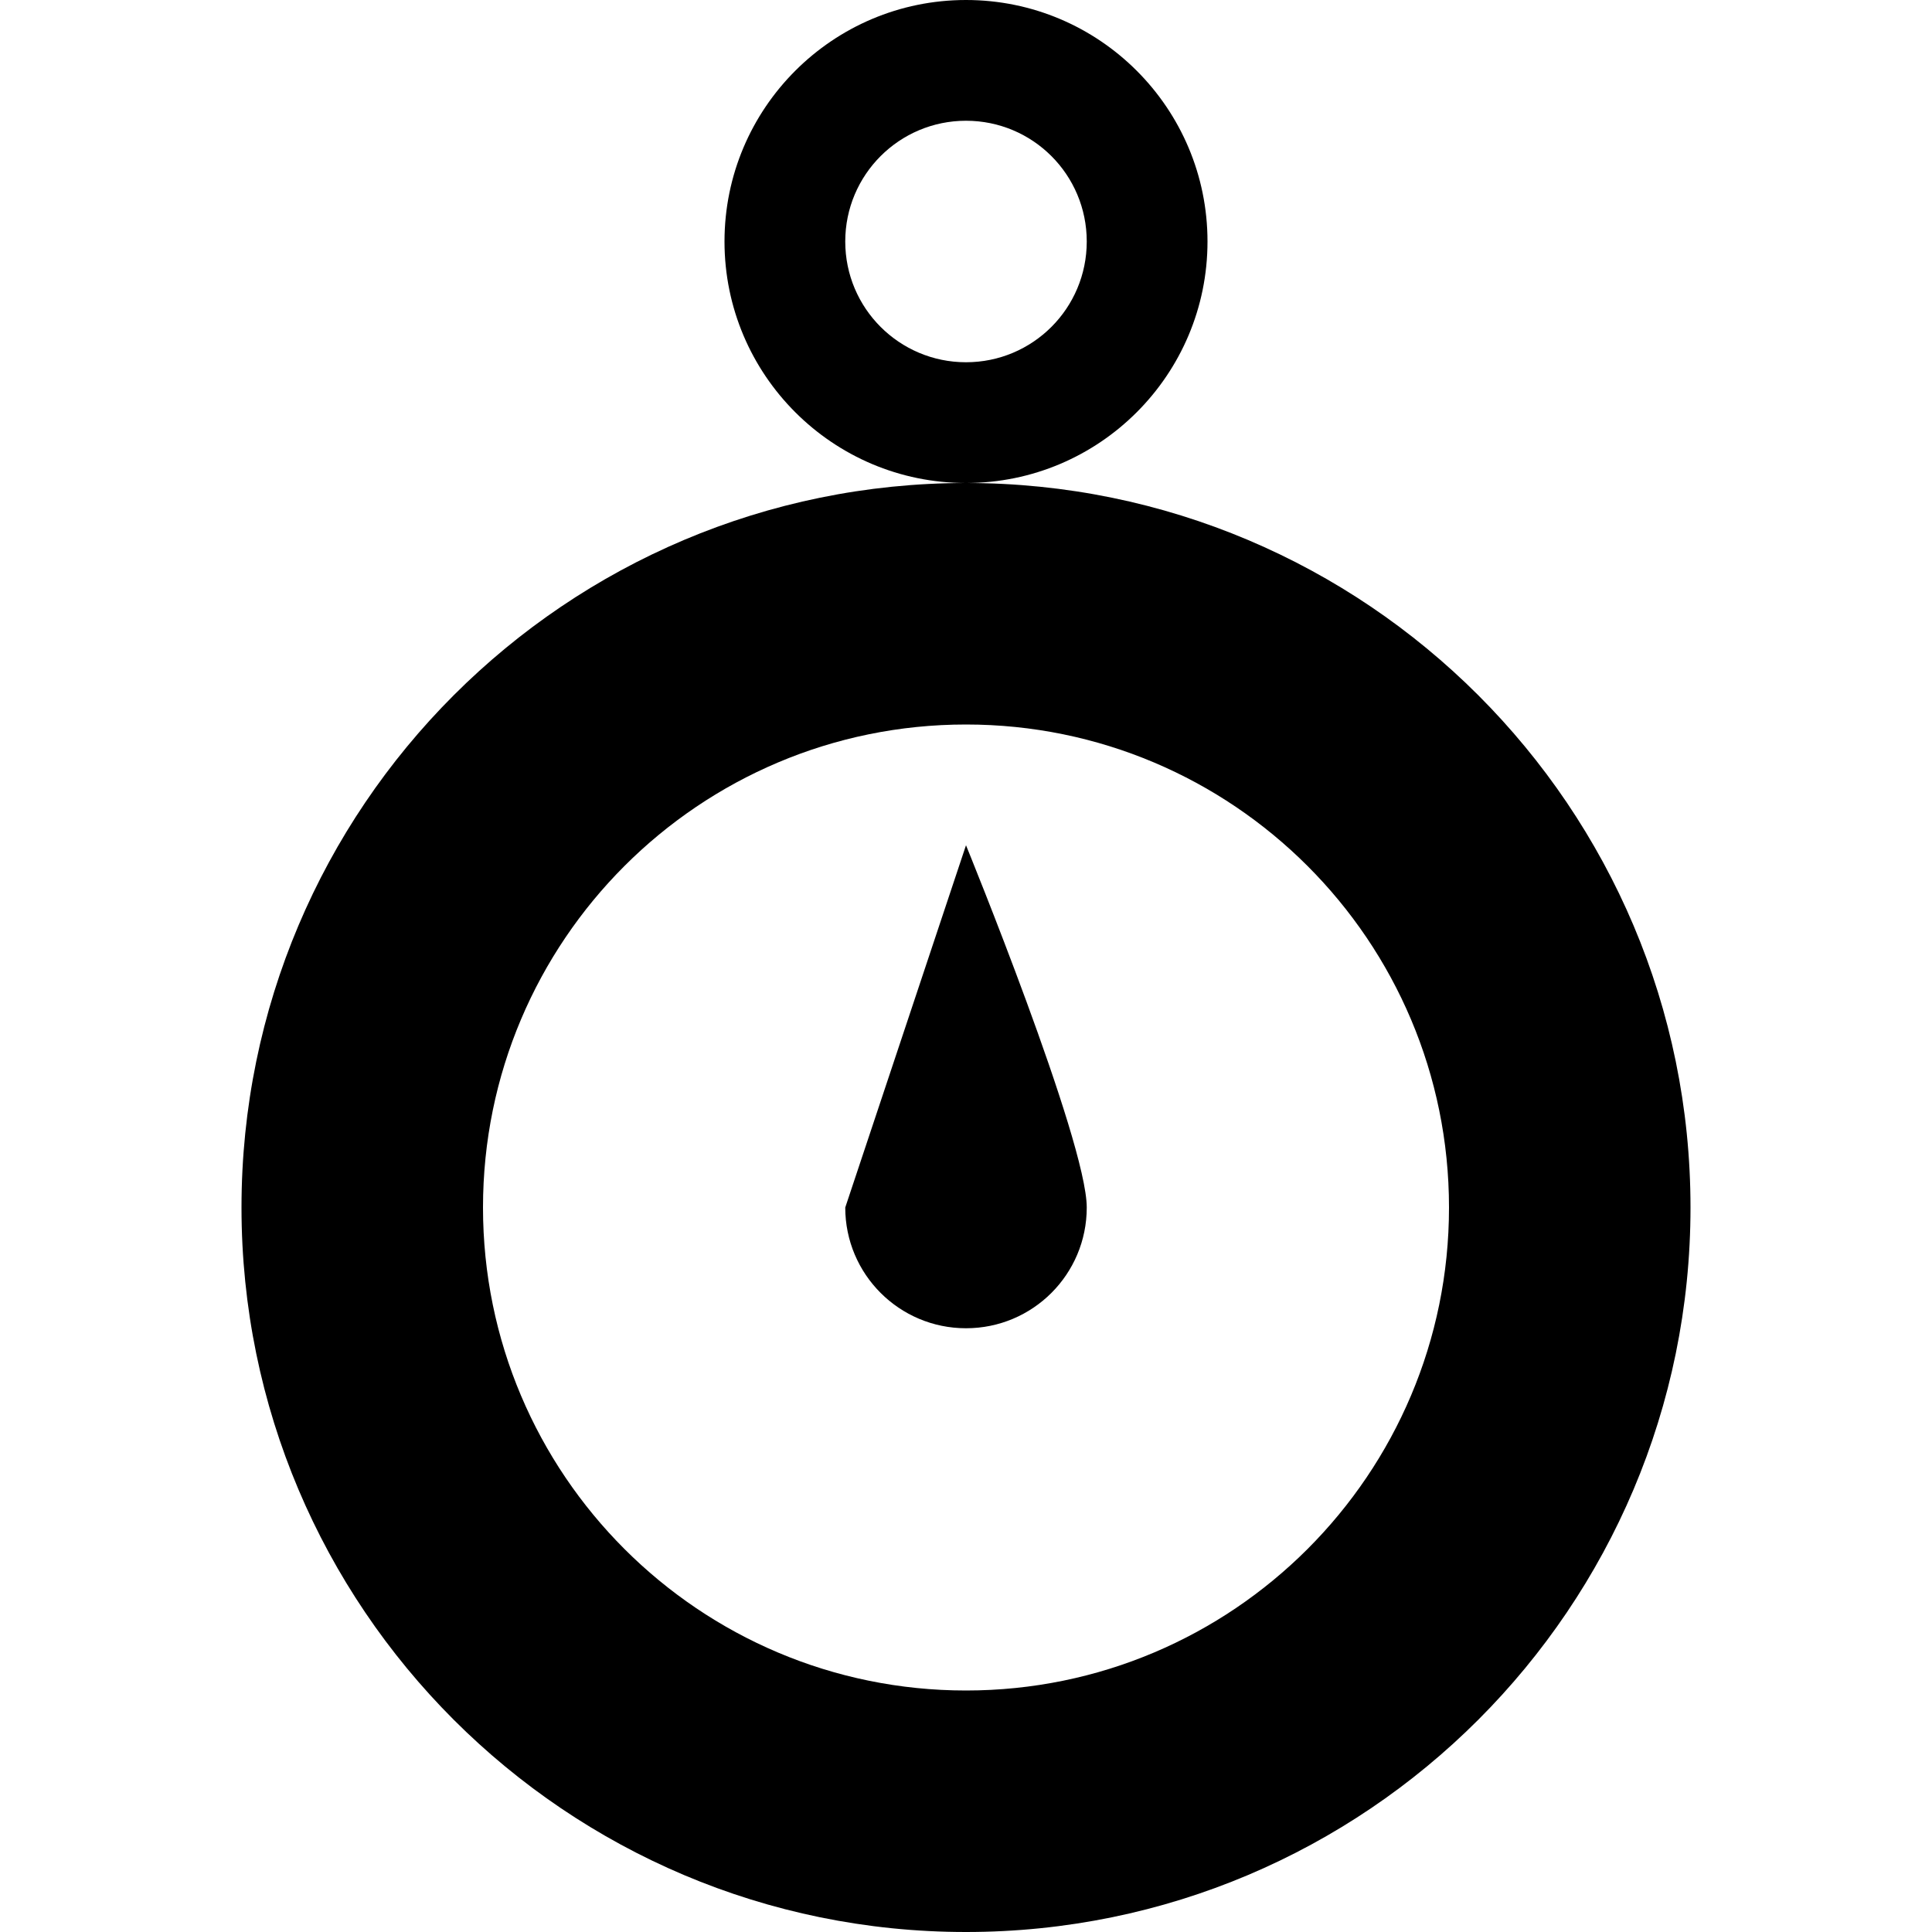<svg xmlns="http://www.w3.org/2000/svg" width="48" height="48" enable-background="new 0 0 16 16"><path d="M42 30c0 9.939-8.061 18-18 18s-18-8.061-18-18 8.061-18 18-18 18 8.061 18 18zm-18-12c-6.627 0-12 5.373-12 12s5.373 12 12 12 12-5.373 12-12-5.373-12-12-12zm0 15c-1.656 0-3-1.341-3-3l3-9s3 7.341 3 9-1.341 3-3 3zm-6-27c0-3.312 2.688-6 6-6s6 2.688 6 6-2.688 6-6 6-6-2.688-6-6zm6 3c1.659 0 3-1.341 3-3s-1.341-3-3-3c-1.656 0-3 1.341-3 3s1.344 3 3 3z"/></svg>